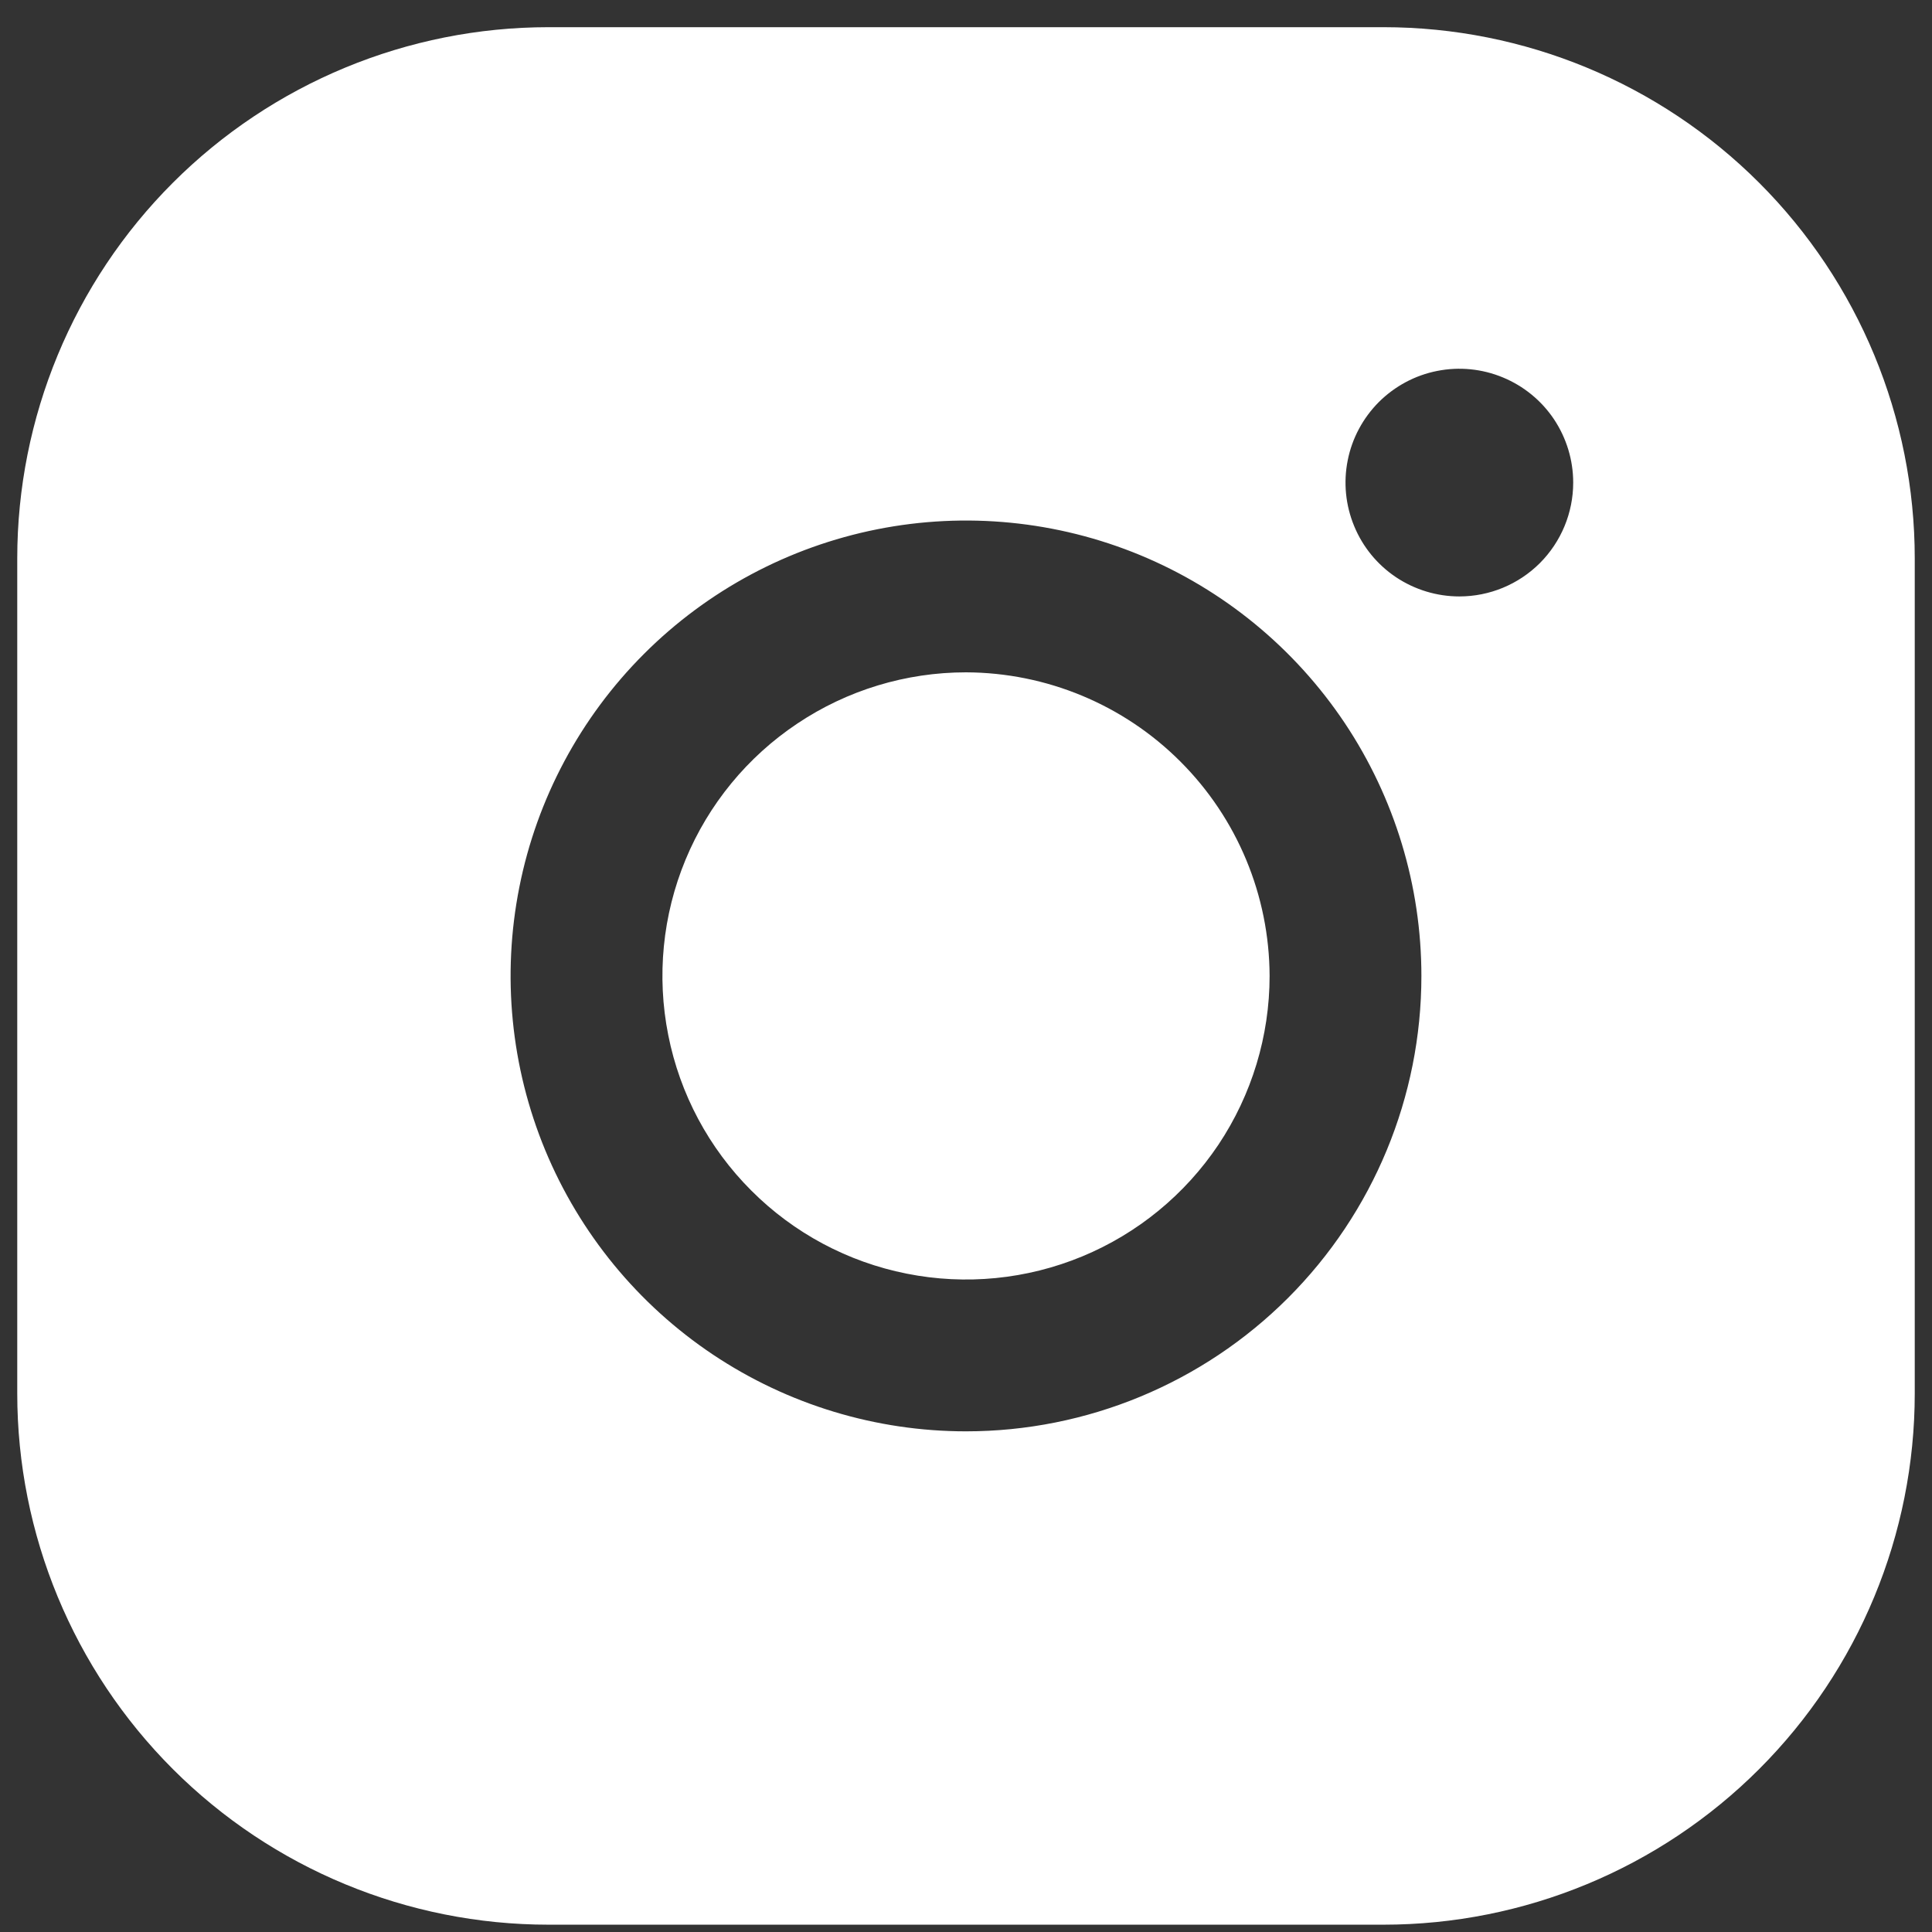 <svg width="28" height="28" viewBox="0 0 28 28" fill="none" xmlns="http://www.w3.org/2000/svg">
<rect x="0" y="0" width="28" height="28" fill="#333333" stroke="none"/>
<path d="M18.4 14.144C18.4 15.014 18.142 15.865 17.659 16.589C17.175 17.312 16.488 17.876 15.684 18.209C14.88 18.542 13.995 18.629 13.142 18.459C12.288 18.29 11.504 17.871 10.889 17.255C10.273 16.64 9.854 15.856 9.685 15.002C9.515 14.149 9.602 13.264 9.935 12.46C10.268 11.656 10.832 10.969 11.556 10.486C12.279 10.002 13.13 9.744 14 9.744C15.166 9.748 16.283 10.212 17.107 11.037C17.932 11.861 18.396 12.978 18.4 14.144ZM27.75 8.094V20.194C27.75 22.236 26.939 24.195 25.495 25.639C24.051 27.083 22.092 27.894 20.05 27.894H7.95C5.908 27.894 3.949 27.083 2.505 25.639C1.061 24.195 0.25 22.236 0.25 20.194V8.094C0.25 6.052 1.061 4.093 2.505 2.649C3.949 1.205 5.908 0.394 7.95 0.394H20.05C22.092 0.394 24.051 1.205 25.495 2.649C26.939 4.093 27.75 6.052 27.75 8.094ZM20.6 14.144C20.6 12.839 20.213 11.563 19.488 10.477C18.762 9.392 17.732 8.546 16.526 8.046C15.32 7.547 13.993 7.416 12.712 7.671C11.432 7.926 10.256 8.554 9.333 9.477C8.41 10.4 7.781 11.576 7.527 12.856C7.272 14.137 7.403 15.464 7.902 16.67C8.402 17.876 9.248 18.907 10.333 19.632C11.419 20.357 12.695 20.744 14 20.744C15.75 20.744 17.429 20.049 18.667 18.811C19.905 17.573 20.6 15.895 20.6 14.144ZM22.8 6.994C22.8 6.668 22.703 6.349 22.522 6.077C22.341 5.806 22.083 5.595 21.781 5.47C21.48 5.345 21.148 5.312 20.828 5.376C20.508 5.439 20.214 5.597 19.983 5.827C19.753 6.058 19.595 6.352 19.532 6.672C19.468 6.992 19.501 7.324 19.626 7.625C19.75 7.927 19.962 8.185 20.233 8.366C20.505 8.547 20.824 8.644 21.15 8.644C21.588 8.644 22.007 8.47 22.317 8.161C22.626 7.851 22.8 7.432 22.8 6.994Z" fill="white"/>
</svg>
